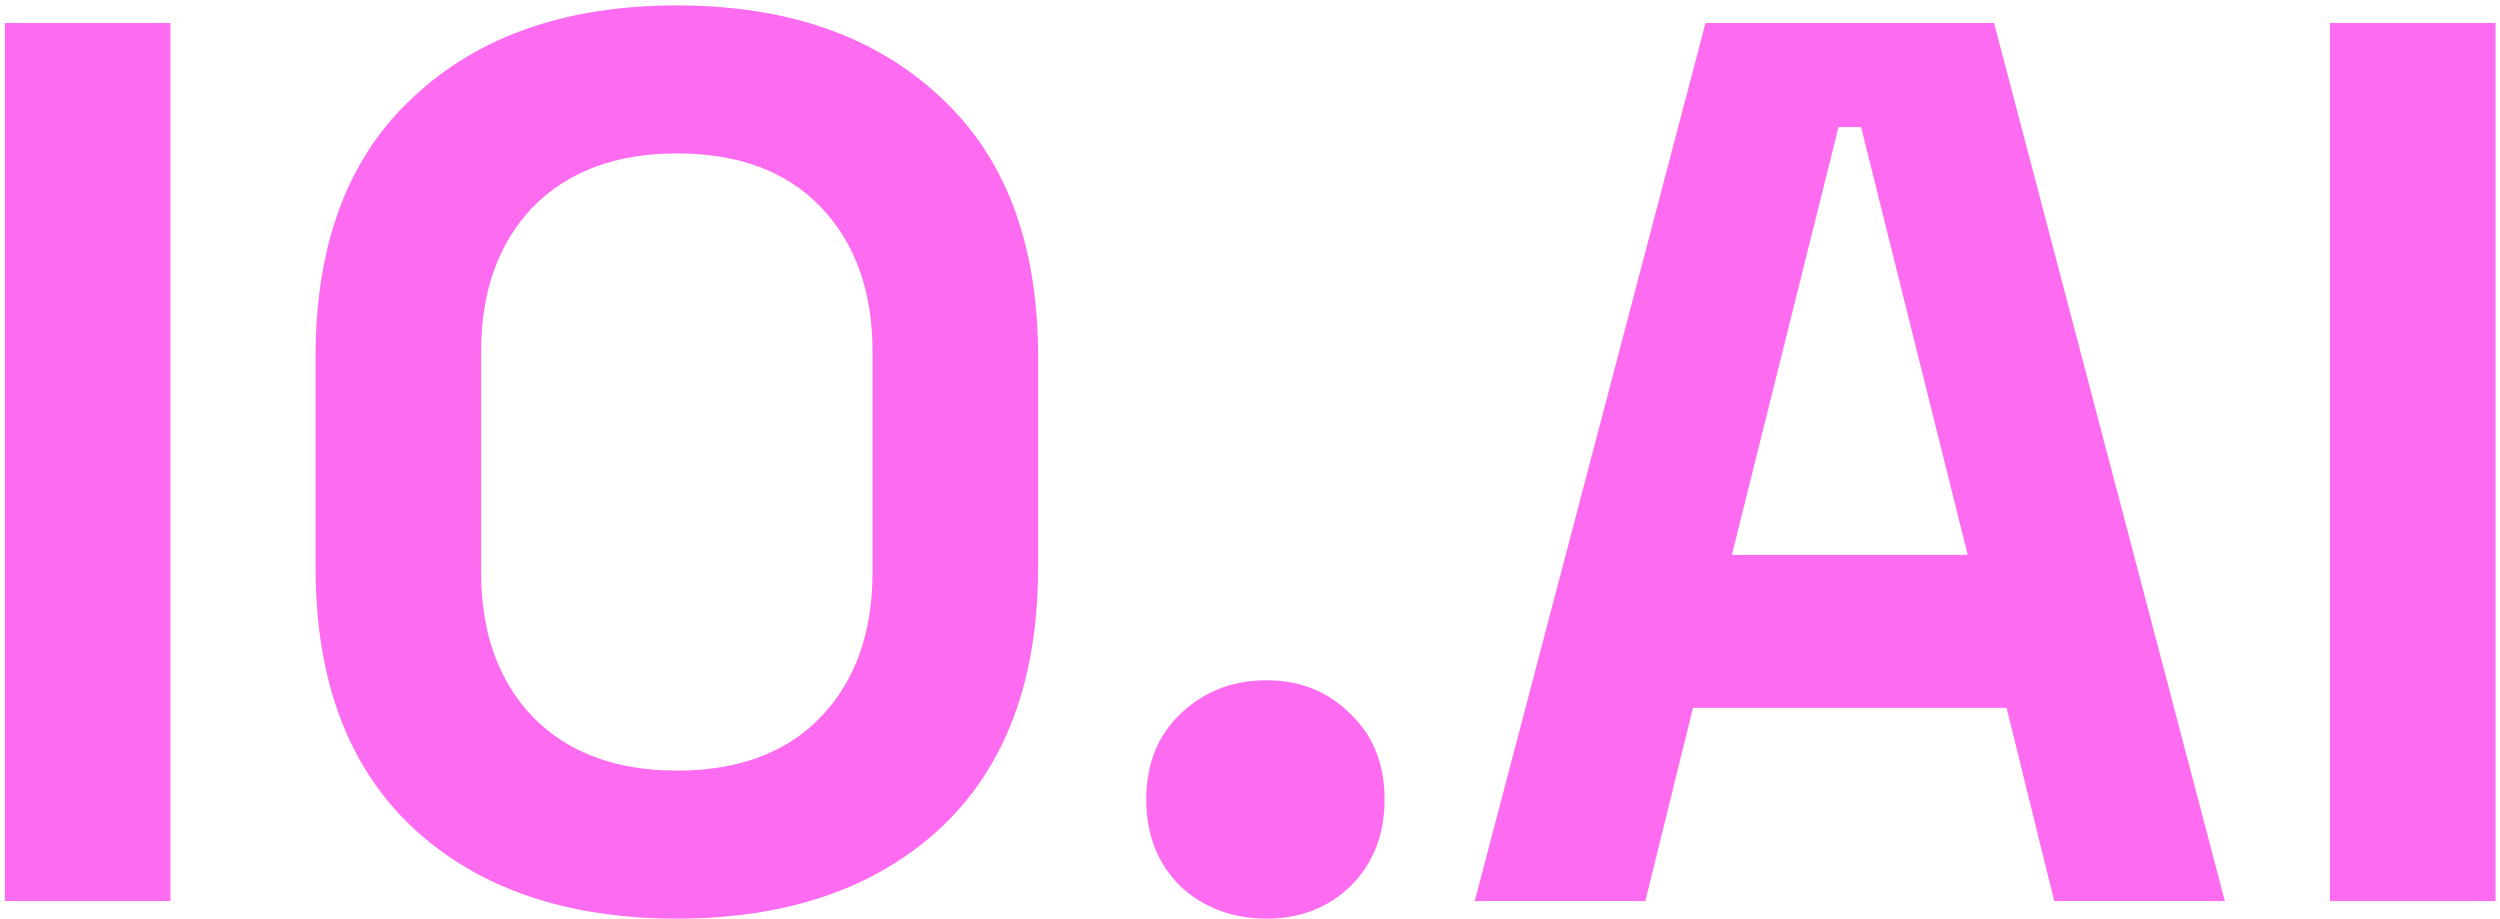 <svg xmlns="http://www.w3.org/2000/svg" width="283" height="104" viewBox="0 0 283 104" fill="none"><g clip-path="url(#clip0_2498_145)"><path d="M0.552 102V2.6H19.296V102H0.552Z" fill="#FD6CF0"></path><path d="M76.617 103.988C64.121 103.988 54.181 100.58 46.797 93.764C39.413 86.854 35.721 77.008 35.721 64.228V40.372C35.721 27.592 39.413 17.794 46.797 10.978C54.181 4.068 64.121 0.612 76.617 0.612C89.113 0.612 99.053 4.068 106.437 10.978C113.821 17.794 117.513 27.592 117.513 40.372V64.228C117.513 77.008 113.821 86.854 106.437 93.764C99.053 100.58 89.113 103.988 76.617 103.988ZM76.617 87.232C83.623 87.232 89.066 85.197 92.947 81.126C96.829 77.056 98.769 71.612 98.769 64.796V39.804C98.769 32.988 96.829 27.545 92.947 23.474C89.066 19.404 83.623 17.368 76.617 17.368C69.707 17.368 64.263 19.404 60.287 23.474C56.406 27.545 54.465 32.988 54.465 39.804V64.796C54.465 71.612 56.406 77.056 60.287 81.126C64.263 85.197 69.707 87.232 76.617 87.232Z" fill="#FD6CF0"></path><path d="M143.386 103.988C139.505 103.988 136.239 102.758 133.588 100.296C131.032 97.74 129.754 94.474 129.754 90.498C129.754 86.522 131.032 83.304 133.588 80.842C136.239 78.286 139.505 77.008 143.386 77.008C147.173 77.008 150.344 78.286 152.9 80.842C155.456 83.304 156.734 86.522 156.734 90.498C156.734 94.474 155.456 97.74 152.9 100.296C150.344 102.758 147.173 103.988 143.386 103.988Z" fill="#FD6CF0"></path><path d="M166.937 102L193.065 2.6H225.725L251.853 102H232.541L227.145 80.132H191.645L186.249 102H166.937ZM196.047 62.808H222.743L210.673 14.386H208.117L196.047 62.808Z" fill="#FD6CF0"></path><path d="M263.751 102V2.6H282.495V102H263.751Z" fill="#FD6CF0"></path></g><defs><clipPath id="clip0_2498_145"><rect width="283" height="104" fill="white"></rect></clipPath></defs></svg>